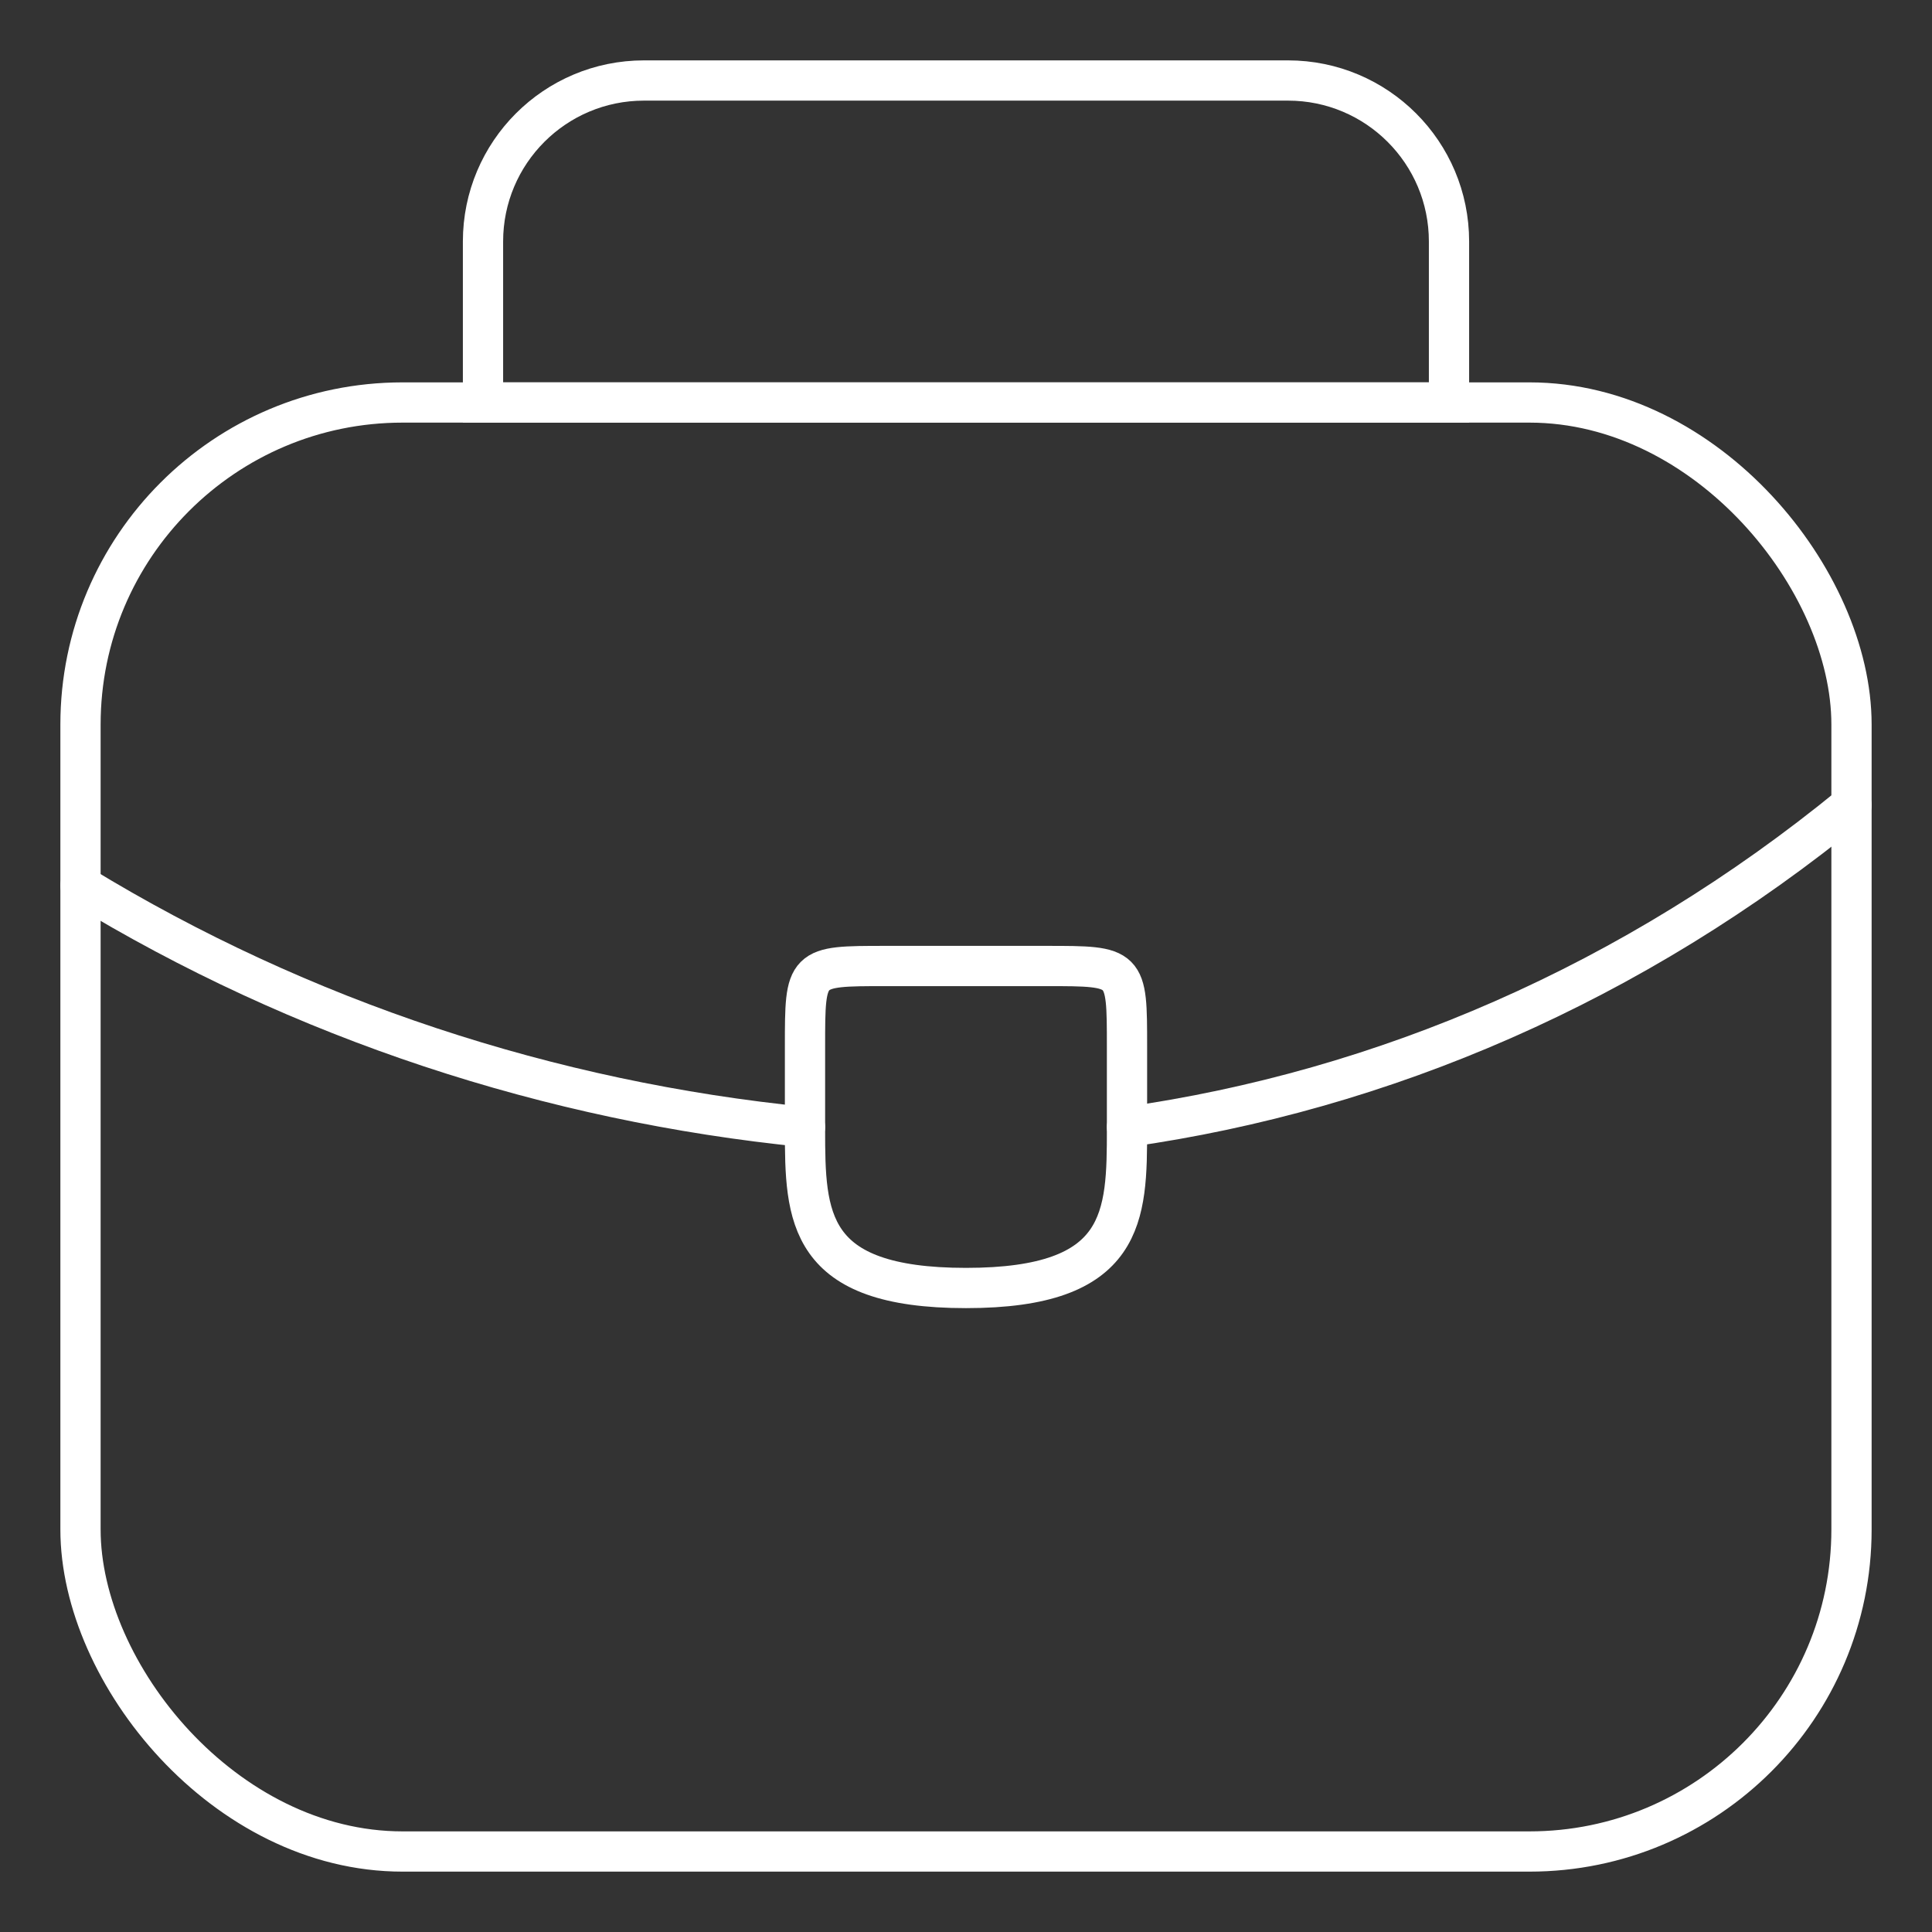 <?xml version="1.0" encoding="UTF-8"?> <svg xmlns="http://www.w3.org/2000/svg" width="24" height="24" viewBox="0 0 24 24" fill="none"><rect x="0" y="0" width="24" height="24" fill="#333333" stroke="none"/> <path d="M6 3C6 1.895 6.895 1 8 1H16C17.105 1 18 1.895 18 3V5H6V3Z" stroke="white" stroke-width="0.5"></path> <rect x="1" y="5" width="22" height="18" rx="4" stroke="white" stroke-width="0.5"></rect> <path d="M14 13V14C14 14.01 14 14.01 14 14.02C14 15.11 13.99 16 12 16C10.02 16 10 15.12 10 14.03V13C10 12 10 12 11 12H13C14 12 14 12 14 13Z" stroke="white" stroke-width="0.5" stroke-miterlimit="10" stroke-linecap="round" stroke-linejoin="round"></path> <path d="M23 10C20.282 12.225 17.177 13.55 14 14" stroke="white" stroke-width="0.5" stroke-miterlimit="10" stroke-linecap="round" stroke-linejoin="round"></path> <path d="M1 11C3.744 12.674 6.841 13.685 10 14" stroke="white" stroke-width="0.5" stroke-miterlimit="10" stroke-linecap="round" stroke-linejoin="round"></path> </svg> 